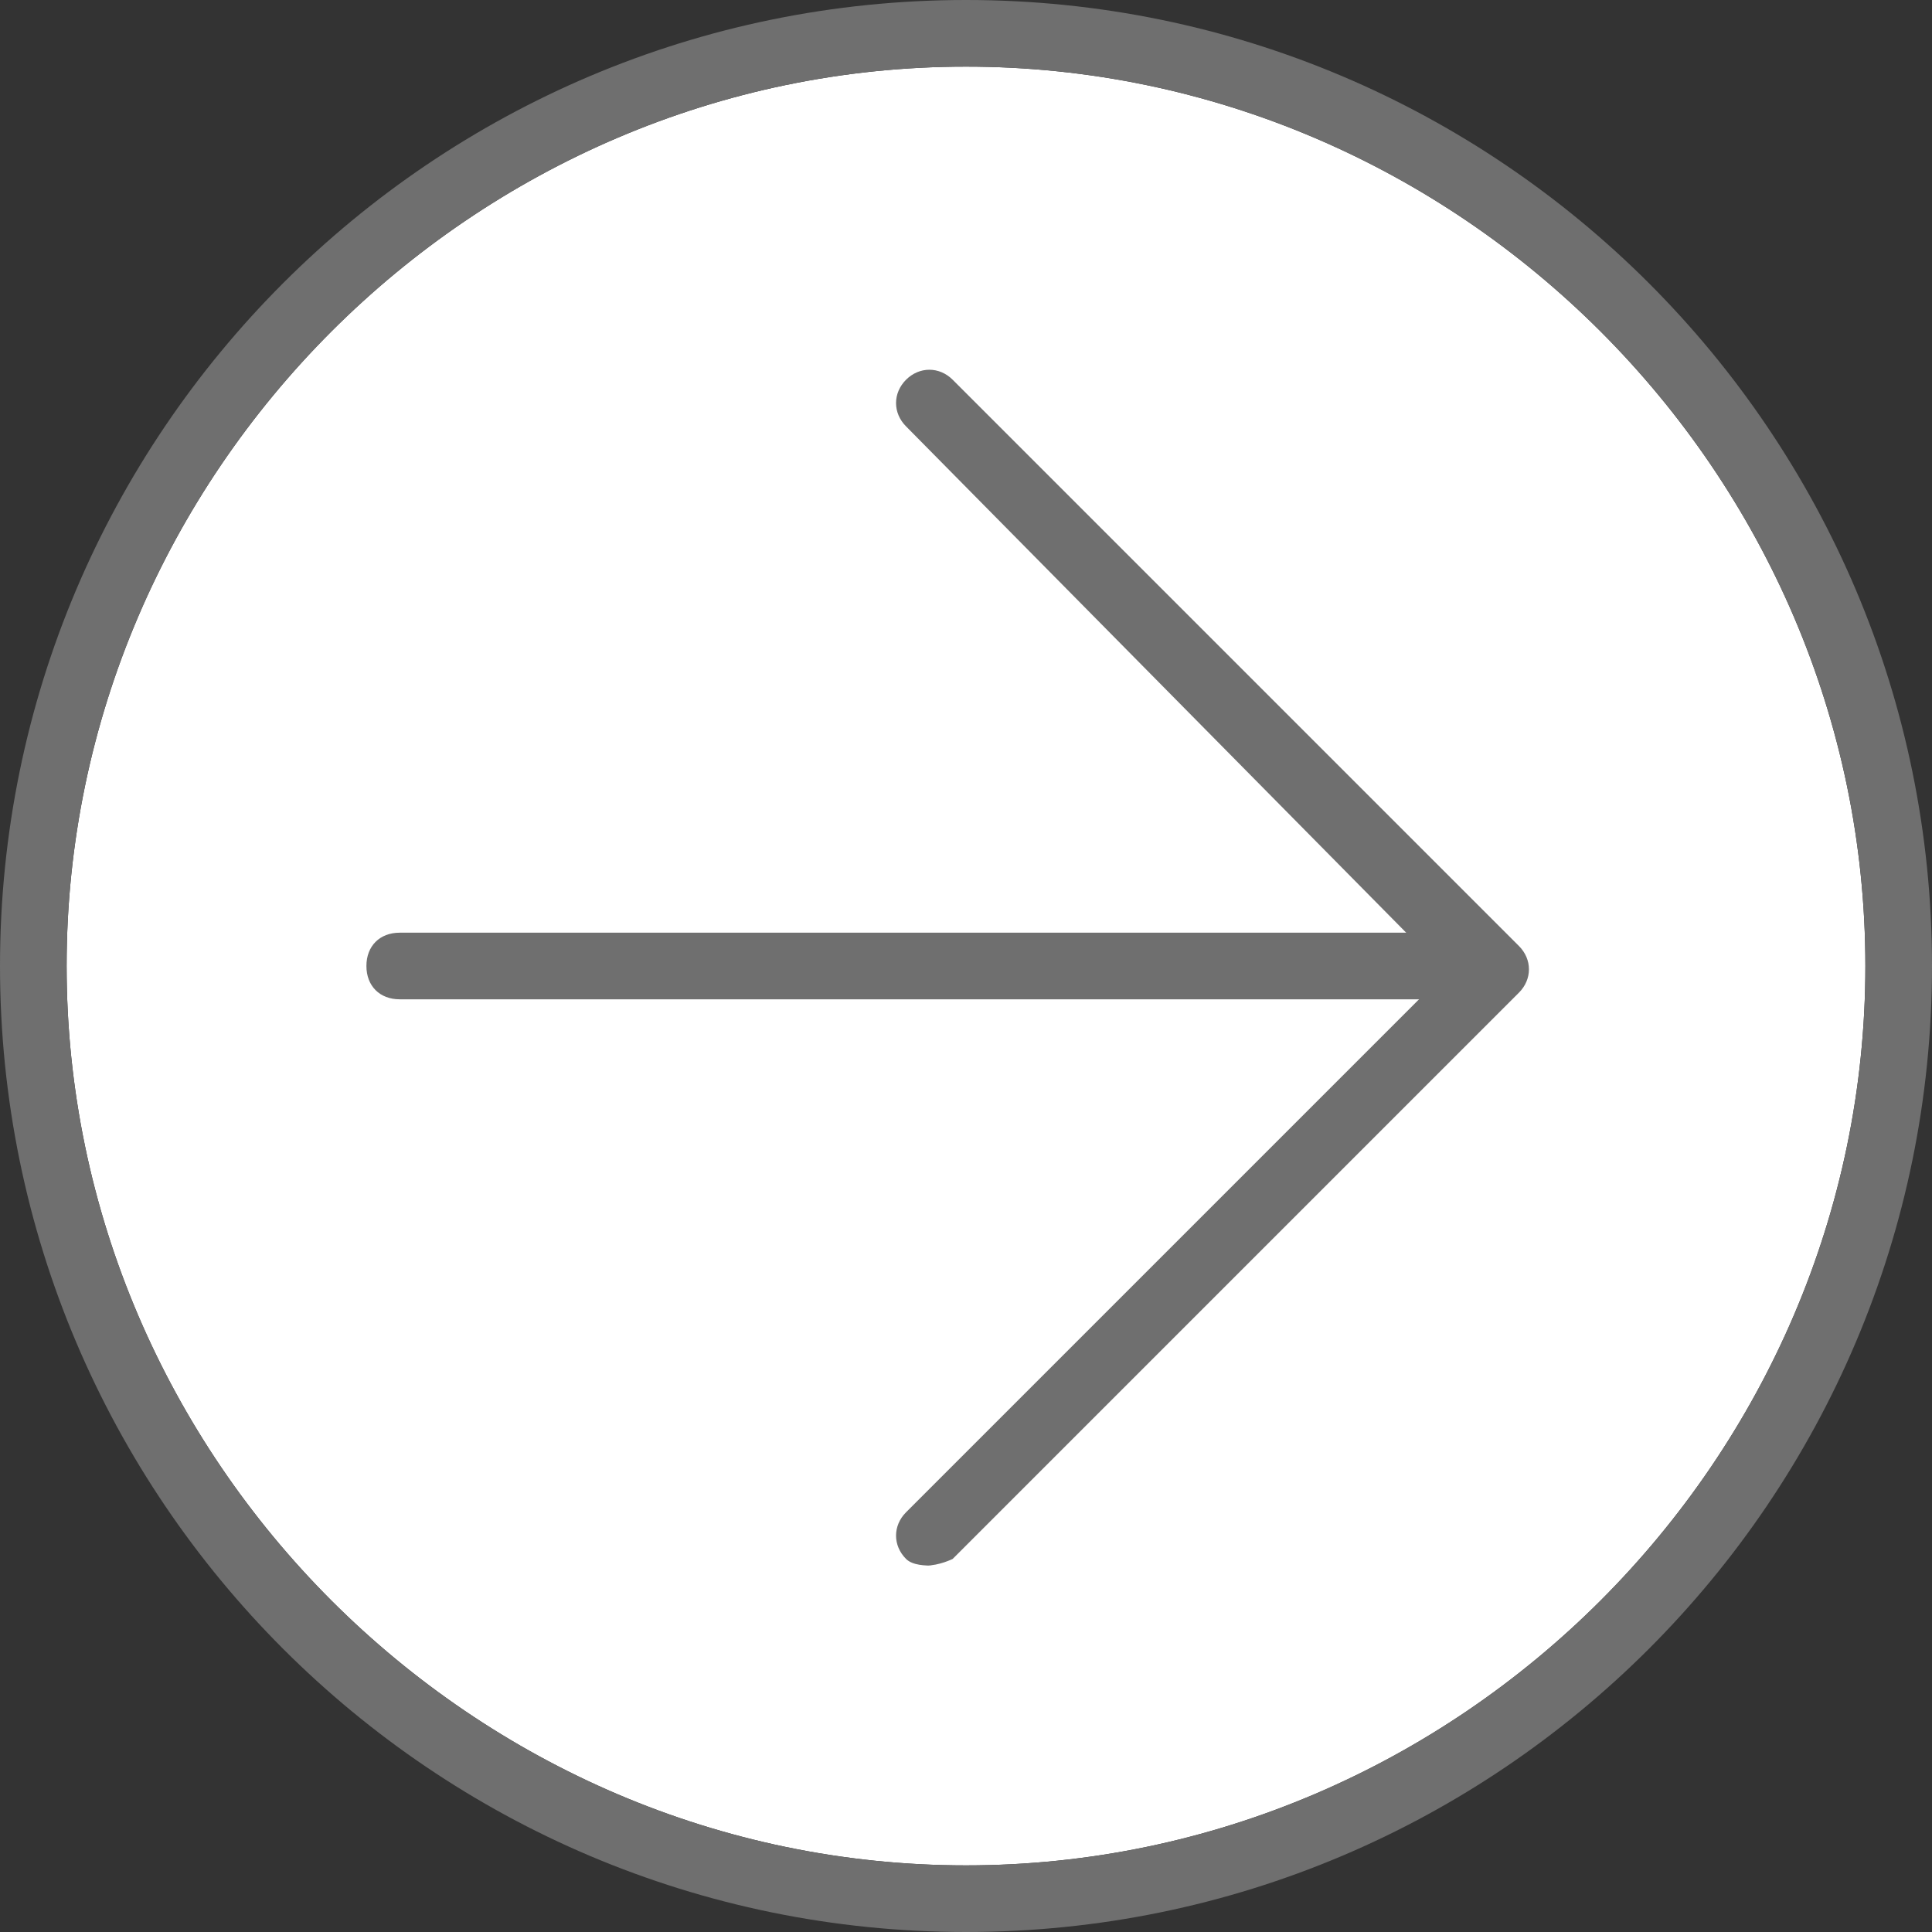 <?xml version="1.0" encoding="UTF-8"?>
<svg xmlns="http://www.w3.org/2000/svg" version="1.1" viewBox="0 0 29 29">
  <rect x="0" y="0" width="29" height="29" fill="#333333" stroke="none"/>
  <defs>
    <style>
      .cls-1 {
        fill: #6f6f6f;
      }

      .cls-2 {
        fill: #fff;
      }
    </style>
  </defs>
  <!-- Generator: Adobe Illustrator 28.7.9, SVG Export Plug-In . SVG Version: 1.2.0 Build 218)  -->
  <g>
    <g id="_レイヤー_2">
      <path class="cls-2" d="M14.5,1C7.1,1,1,7.1,1,14.5s6.1,13.5,13.5,13.5,13.5-6.1,13.5-13.5S21.9,1,14.5,1Z"/>
      <path class="cls-1" d="M14.5,29C6.5,29,0,22.5,0,14.5S6.5,0,14.5,0s14.5,6.5,14.5,14.5-6.5,14.5-14.5,14.5ZM14.5,1C7.1,1,1,7.1,1,14.5s6.1,13.5,13.5,13.5,13.5-6.1,13.5-13.5S21.9,1,14.5,1Z"/>
      <g>
        <path class="cls-1" d="M14,23.5c-.1,0-.3,0-.4-.1-.2-.2-.2-.5,0-.7l8.1-8.1L13.6,6.4c-.2-.2-.2-.5,0-.7s.5-.2.7,0l8.5,8.5c.2.2.2.5,0,.7l-8.5,8.5s-.2.1-.4.1h.1Z"/>
        <path class="cls-1" d="M22,15H6c-.3,0-.5-.2-.5-.5s.2-.5.5-.5h16c.3,0,.5.2.5.5s-.2.5-.5.5Z"/>
      </g>
    </g>
  </g>
</svg>